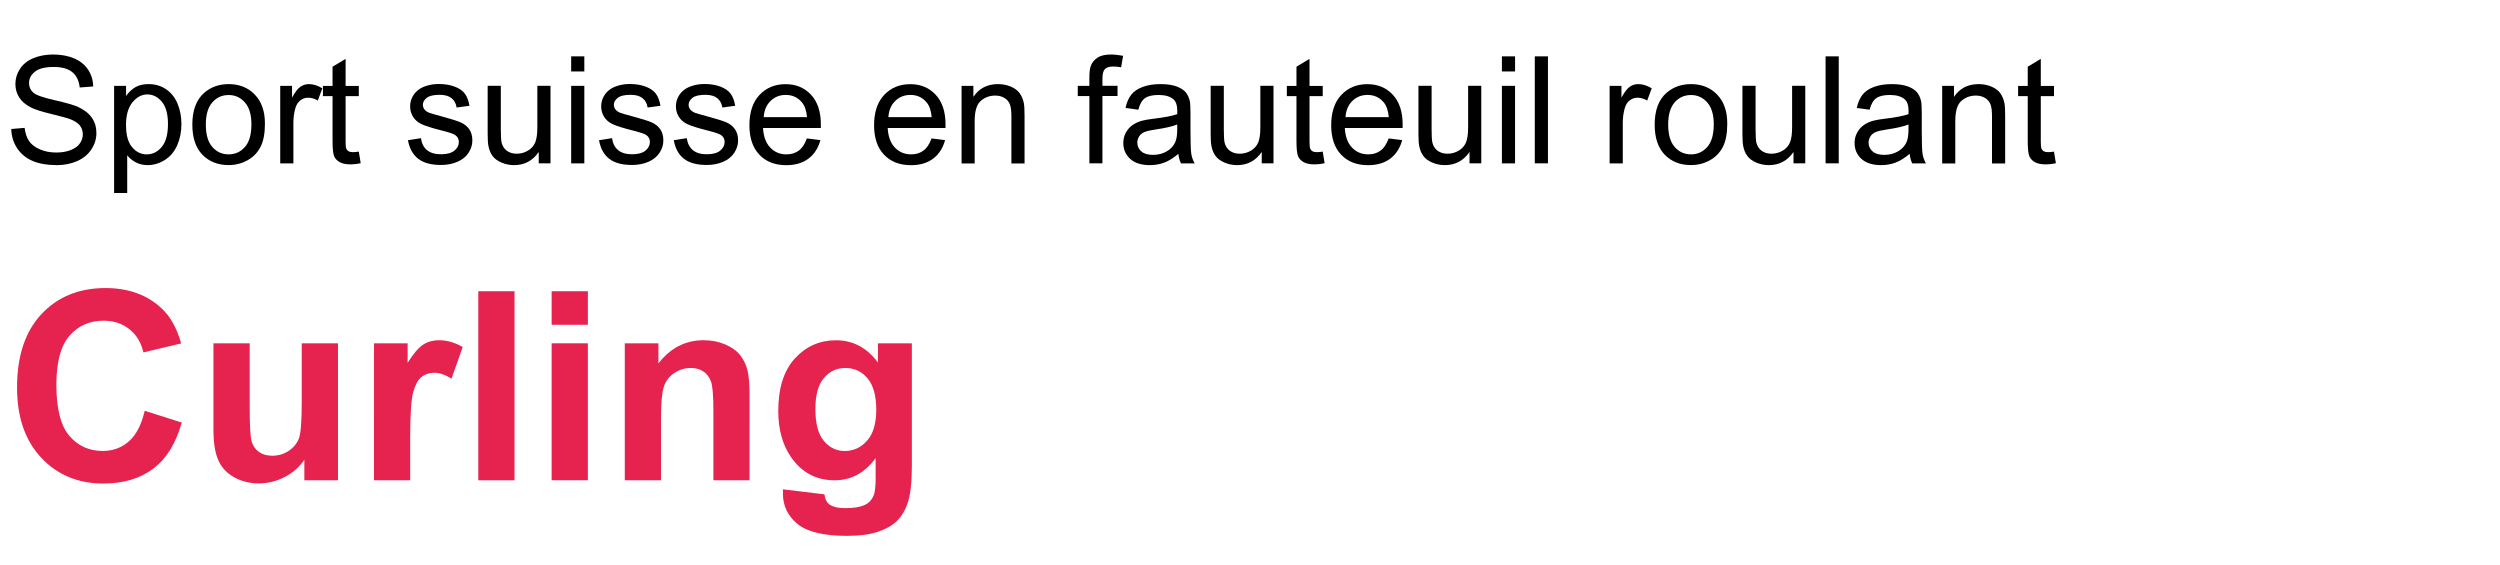 <?xml version="1.0" encoding="utf-8"?>
<!-- Generator: Adobe Illustrator 27.0.1, SVG Export Plug-In . SVG Version: 6.00 Build 0)  -->
<svg version="1.1" id="Ebene_1" xmlns="http://www.w3.org/2000/svg" xmlns:xlink="http://www.w3.org/1999/xlink" x="0px" y="0px"
	 viewBox="0 0 501.73 113.39" style="enable-background:new 0 0 501.73 113.39;" xml:space="preserve">
<style type="text/css">
	.st0{fill:#E6224F;}
</style>
<g>
	<path d="M2.26,25.89l2.68-0.23c0.13,1.07,0.42,1.96,0.89,2.64c0.46,0.69,1.18,1.25,2.16,1.67c0.98,0.43,2.08,0.64,3.3,0.64
		c1.08,0,2.04-0.16,2.87-0.48s1.45-0.76,1.85-1.33c0.41-0.56,0.61-1.17,0.61-1.84c0-0.67-0.2-1.26-0.59-1.77
		c-0.39-0.5-1.04-0.92-1.93-1.27c-0.58-0.22-1.85-0.57-3.82-1.05c-1.97-0.47-3.35-0.92-4.15-1.34c-1.03-0.54-1.79-1.2-2.29-2
		c-0.5-0.79-0.75-1.69-0.75-2.67c0-1.08,0.31-2.1,0.92-3.04c0.62-0.94,1.51-1.66,2.7-2.15s2.5-0.73,3.94-0.73
		c1.59,0,3,0.26,4.21,0.77c1.22,0.51,2.15,1.27,2.81,2.26s1.01,2.12,1.05,3.38l-2.72,0.21c-0.15-1.36-0.64-2.38-1.49-3.08
		s-2.09-1.04-3.74-1.04c-1.72,0-2.97,0.31-3.76,0.95c-0.79,0.63-1.18,1.39-1.18,2.28c0,0.77,0.28,1.41,0.83,1.9
		c0.55,0.5,1.98,1.01,4.28,1.53s3.89,0.98,4.75,1.37c1.25,0.58,2.17,1.31,2.77,2.19c0.6,0.88,0.89,1.9,0.89,3.05
		c0,1.14-0.33,2.22-0.98,3.23c-0.65,1.01-1.59,1.8-2.82,2.36c-1.23,0.56-2.6,0.84-4.14,0.84c-1.94,0-3.57-0.28-4.89-0.85
		s-2.34-1.42-3.09-2.56S2.3,27.32,2.26,25.89z"/>
	<path d="M22.9,38.75V17.23h2.4v2.02c0.57-0.79,1.21-1.38,1.92-1.78c0.71-0.4,1.58-0.59,2.59-0.59c1.33,0,2.5,0.34,3.52,1.03
		s1.78,1.65,2.3,2.89c0.52,1.25,0.78,2.61,0.78,4.09c0,1.59-0.29,3.02-0.86,4.3c-0.57,1.27-1.4,2.25-2.49,2.93
		c-1.09,0.68-2.23,1.02-3.44,1.02c-0.88,0-1.67-0.19-2.37-0.56s-1.27-0.84-1.72-1.41v7.57H22.9z M25.29,25.1
		c0,2,0.41,3.48,1.22,4.44s1.79,1.44,2.94,1.44c1.17,0,2.18-0.5,3.01-1.49s1.25-2.53,1.25-4.61c0-1.98-0.41-3.47-1.22-4.45
		s-1.79-1.48-2.92-1.48c-1.12,0-2.12,0.53-2.98,1.58S25.29,23.09,25.29,25.1z"/>
	<path d="M38.6,25.01c0-2.88,0.8-5.01,2.4-6.4c1.34-1.15,2.97-1.73,4.89-1.73c2.14,0,3.89,0.7,5.24,2.1
		c1.36,1.4,2.04,3.34,2.04,5.81c0,2-0.3,3.58-0.9,4.72s-1.47,2.04-2.62,2.67s-2.4,0.95-3.76,0.95c-2.18,0-3.94-0.7-5.28-2.09
		S38.6,27.64,38.6,25.01z M41.31,25.01c0,1.99,0.43,3.48,1.3,4.48s1.96,1.49,3.28,1.49c1.31,0,2.4-0.5,3.27-1.49s1.3-2.51,1.3-4.56
		c0-1.92-0.44-3.38-1.31-4.37s-1.96-1.49-3.26-1.49c-1.32,0-2.41,0.49-3.28,1.48S41.31,23.02,41.31,25.01z"/>
	<path d="M56.24,32.79V17.23h2.37v2.36c0.61-1.1,1.16-1.83,1.68-2.18s1.08-0.53,1.69-0.53c0.89,0,1.79,0.28,2.71,0.85l-0.91,2.45
		c-0.64-0.38-1.29-0.57-1.93-0.57c-0.58,0-1.09,0.17-1.55,0.52c-0.46,0.35-0.79,0.83-0.98,1.44c-0.29,0.94-0.44,1.96-0.44,3.08v8.14
		H56.24z"/>
	<path d="M72.01,30.43l0.38,2.33c-0.74,0.16-1.41,0.23-1.99,0.23c-0.96,0-1.7-0.15-2.23-0.45s-0.9-0.7-1.11-1.19
		c-0.21-0.49-0.32-1.53-0.32-3.11v-8.95h-1.93v-2.05h1.93v-3.85l2.62-1.58v5.43h2.65v2.05h-2.65v9.1c0,0.75,0.05,1.24,0.14,1.45
		s0.24,0.39,0.45,0.51s0.51,0.19,0.9,0.19C71.15,30.53,71.54,30.5,72.01,30.43z"/>
	<path d="M81.87,28.14l2.61-0.41c0.15,1.04,0.55,1.85,1.22,2.4s1.6,0.83,2.81,0.83c1.21,0,2.11-0.25,2.7-0.74
		c0.59-0.49,0.88-1.07,0.88-1.74c0-0.6-0.26-1.06-0.78-1.41c-0.36-0.23-1.26-0.53-2.7-0.89c-1.93-0.49-3.27-0.91-4.02-1.27
		c-0.75-0.36-1.31-0.85-1.7-1.48c-0.39-0.63-0.58-1.33-0.58-2.09c0-0.69,0.16-1.33,0.48-1.93s0.75-1.08,1.3-1.47
		c0.41-0.3,0.97-0.56,1.68-0.77c0.71-0.21,1.47-0.31,2.28-0.31c1.22,0,2.29,0.18,3.22,0.53s1.6,0.83,2.04,1.43
		c0.44,0.6,0.74,1.4,0.91,2.41l-2.58,0.35c-0.12-0.8-0.46-1.43-1.02-1.88s-1.35-0.67-2.38-0.67c-1.21,0-2.08,0.2-2.59,0.6
		s-0.78,0.87-0.78,1.41c0,0.34,0.11,0.65,0.32,0.92c0.21,0.28,0.55,0.52,1.01,0.7c0.26,0.1,1.04,0.32,2.33,0.67
		c1.87,0.5,3.17,0.91,3.9,1.22c0.74,0.32,1.32,0.78,1.74,1.38s0.63,1.36,0.63,2.26c0,0.88-0.26,1.71-0.77,2.48
		c-0.51,0.78-1.25,1.38-2.22,1.8c-0.97,0.42-2.06,0.64-3.28,0.64c-2.02,0-3.56-0.42-4.62-1.26S82.17,29.79,81.87,28.14z"/>
	<path d="M108.12,32.79V30.5c-1.21,1.76-2.86,2.64-4.94,2.64c-0.92,0-1.77-0.18-2.57-0.53s-1.39-0.79-1.77-1.33
		c-0.39-0.53-0.66-1.18-0.81-1.96c-0.11-0.52-0.16-1.34-0.16-2.46v-9.64h2.64v8.63c0,1.38,0.05,2.3,0.16,2.78
		c0.17,0.69,0.52,1.24,1.05,1.63c0.54,0.39,1.2,0.59,1.99,0.59s1.53-0.2,2.23-0.61c0.69-0.4,1.18-0.96,1.47-1.65
		s0.43-1.71,0.43-3.04v-8.33h2.64v15.56H108.12z"/>
	<path d="M114.63,14.34v-3.03h2.64v3.03H114.63z M114.63,32.79V17.23h2.64v15.56H114.63z"/>
	<path d="M120.22,28.14l2.61-0.41c0.15,1.04,0.55,1.85,1.22,2.4c0.67,0.56,1.6,0.83,2.8,0.83c1.21,0,2.11-0.25,2.7-0.74
		c0.59-0.49,0.88-1.07,0.88-1.74c0-0.6-0.26-1.06-0.78-1.41c-0.36-0.23-1.26-0.53-2.7-0.89c-1.93-0.49-3.27-0.91-4.02-1.27
		c-0.75-0.36-1.31-0.85-1.7-1.48c-0.39-0.63-0.58-1.33-0.58-2.09c0-0.69,0.16-1.33,0.48-1.93s0.75-1.08,1.3-1.47
		c0.41-0.3,0.97-0.56,1.68-0.77c0.71-0.21,1.47-0.31,2.28-0.31c1.22,0,2.29,0.18,3.21,0.53c0.92,0.35,1.6,0.83,2.04,1.43
		c0.44,0.6,0.74,1.4,0.91,2.41l-2.58,0.35c-0.12-0.8-0.46-1.43-1.02-1.88s-1.35-0.67-2.38-0.67c-1.21,0-2.08,0.2-2.59,0.6
		s-0.78,0.87-0.78,1.41c0,0.34,0.11,0.65,0.32,0.92c0.21,0.28,0.55,0.52,1.01,0.7c0.26,0.1,1.04,0.32,2.33,0.67
		c1.87,0.5,3.17,0.91,3.9,1.22c0.74,0.32,1.32,0.78,1.74,1.38s0.63,1.36,0.63,2.26c0,0.88-0.26,1.71-0.77,2.48
		c-0.51,0.78-1.25,1.38-2.22,1.8c-0.97,0.42-2.06,0.64-3.28,0.64c-2.02,0-3.56-0.42-4.62-1.26S120.52,29.79,120.22,28.14z"/>
	<path d="M135.22,28.14l2.61-0.41c0.15,1.04,0.55,1.85,1.22,2.4c0.67,0.56,1.6,0.83,2.8,0.83c1.21,0,2.11-0.25,2.7-0.74
		c0.59-0.49,0.88-1.07,0.88-1.74c0-0.6-0.26-1.06-0.78-1.41c-0.36-0.23-1.26-0.53-2.7-0.89c-1.93-0.49-3.27-0.91-4.02-1.27
		c-0.75-0.36-1.31-0.85-1.7-1.48c-0.39-0.63-0.58-1.33-0.58-2.09c0-0.69,0.16-1.33,0.48-1.93s0.75-1.08,1.3-1.47
		c0.41-0.3,0.97-0.56,1.68-0.77c0.71-0.21,1.47-0.31,2.28-0.31c1.22,0,2.29,0.18,3.21,0.53c0.92,0.35,1.6,0.83,2.04,1.43
		c0.44,0.6,0.74,1.4,0.91,2.41l-2.58,0.35c-0.12-0.8-0.46-1.43-1.02-1.88s-1.35-0.67-2.38-0.67c-1.21,0-2.08,0.2-2.59,0.6
		s-0.78,0.87-0.78,1.41c0,0.34,0.11,0.65,0.32,0.92c0.21,0.28,0.55,0.52,1.01,0.7c0.26,0.1,1.04,0.32,2.33,0.67
		c1.87,0.5,3.17,0.91,3.9,1.22c0.74,0.32,1.32,0.78,1.74,1.38s0.63,1.36,0.63,2.26c0,0.88-0.26,1.71-0.77,2.48
		c-0.51,0.78-1.25,1.38-2.22,1.8c-0.97,0.42-2.06,0.64-3.28,0.64c-2.02,0-3.56-0.42-4.62-1.26S135.52,29.79,135.22,28.14z"/>
	<path d="M161.93,27.78l2.72,0.34c-0.43,1.59-1.23,2.83-2.39,3.71s-2.65,1.32-4.45,1.32c-2.28,0-4.08-0.7-5.41-2.1
		c-1.33-1.4-2-3.37-2-5.9c0-2.62,0.67-4.65,2.02-6.09s3.1-2.17,5.24-2.17c2.08,0,3.78,0.71,5.1,2.12s1.98,3.41,1.98,5.98
		c0,0.16,0,0.39-0.01,0.7h-11.6c0.1,1.71,0.58,3.02,1.45,3.93s1.95,1.36,3.25,1.36c0.97,0,1.79-0.25,2.48-0.76
		S161.53,28.89,161.93,27.78z M153.27,23.51h8.69c-0.12-1.31-0.45-2.29-1-2.94c-0.84-1.02-1.93-1.52-3.27-1.52
		c-1.21,0-2.23,0.41-3.05,1.22C153.81,21.07,153.36,22.16,153.27,23.51z"/>
	<path d="M186.95,27.78l2.72,0.34c-0.43,1.59-1.23,2.83-2.39,3.71s-2.65,1.32-4.45,1.32c-2.28,0-4.08-0.7-5.41-2.1
		c-1.33-1.4-2-3.37-2-5.9c0-2.62,0.67-4.65,2.02-6.09s3.1-2.17,5.24-2.17c2.08,0,3.78,0.71,5.1,2.12s1.98,3.41,1.98,5.98
		c0,0.16,0,0.39-0.01,0.7h-11.6c0.1,1.71,0.58,3.02,1.45,3.93s1.95,1.36,3.25,1.36c0.97,0,1.79-0.25,2.48-0.76
		S186.55,28.89,186.95,27.78z M178.29,23.51h8.69c-0.12-1.31-0.45-2.29-1-2.94c-0.84-1.02-1.93-1.52-3.27-1.52
		c-1.21,0-2.23,0.41-3.05,1.22C178.83,21.07,178.38,22.16,178.29,23.51z"/>
	<path d="M192.98,32.79V17.23h2.37v2.21c1.14-1.71,2.79-2.56,4.95-2.56c0.94,0,1.8,0.17,2.58,0.51c0.79,0.34,1.38,0.78,1.77,1.33
		s0.66,1.2,0.82,1.95c0.1,0.49,0.15,1.34,0.15,2.56v9.57h-2.64v-9.46c0-1.07-0.1-1.88-0.31-2.41c-0.21-0.53-0.57-0.96-1.09-1.27
		c-0.52-0.32-1.14-0.48-1.84-0.48c-1.12,0-2.09,0.36-2.91,1.07c-0.82,0.71-1.22,2.07-1.22,4.06v8.5H192.98z"/>
	<path d="M218.63,32.79V19.28h-2.33v-2.05h2.33v-1.66c0-1.04,0.09-1.82,0.28-2.33c0.25-0.68,0.7-1.24,1.34-1.66
		c0.64-0.43,1.54-0.64,2.69-0.64c0.74,0,1.56,0.09,2.46,0.26l-0.4,2.3c-0.55-0.1-1.06-0.15-1.55-0.15c-0.8,0-1.37,0.17-1.7,0.51
		s-0.5,0.98-0.5,1.92v1.44h3.03v2.05h-3.03v13.51H218.63z"/>
	<path d="M236.49,30.87c-0.98,0.83-1.92,1.42-2.82,1.76s-1.87,0.51-2.91,0.51c-1.71,0-3.02-0.42-3.94-1.25
		c-0.92-0.84-1.38-1.9-1.38-3.2c0-0.76,0.17-1.46,0.52-2.09c0.35-0.63,0.8-1.13,1.36-1.52c0.56-0.38,1.19-0.67,1.9-0.86
		c0.52-0.14,1.3-0.27,2.34-0.4c2.13-0.25,3.7-0.56,4.7-0.91c0.01-0.36,0.01-0.59,0.01-0.69c0-1.07-0.25-1.83-0.75-2.27
		c-0.67-0.6-1.67-0.89-3-0.89c-1.24,0-2.16,0.22-2.75,0.65c-0.59,0.44-1.03,1.2-1.31,2.31l-2.58-0.35c0.23-1.1,0.62-1.99,1.16-2.67
		s1.31-1.2,2.33-1.57c1.02-0.37,2.19-0.55,3.53-0.55c1.33,0,2.41,0.16,3.24,0.47s1.44,0.71,1.83,1.18s0.66,1.07,0.82,1.79
		c0.09,0.45,0.13,1.26,0.13,2.43v3.52c0,2.45,0.06,4,0.17,4.65c0.11,0.65,0.33,1.27,0.67,1.87h-2.75
		C236.74,32.24,236.57,31.6,236.49,30.87z M236.27,24.98c-0.96,0.39-2.39,0.72-4.31,1c-1.08,0.16-1.85,0.33-2.3,0.53
		s-0.8,0.48-1.04,0.86c-0.24,0.38-0.37,0.79-0.37,1.25c0,0.7,0.27,1.29,0.8,1.76c0.53,0.47,1.31,0.7,2.34,0.7
		c1.02,0,1.92-0.22,2.71-0.67c0.79-0.44,1.37-1.05,1.74-1.82c0.28-0.6,0.42-1.47,0.42-2.64V24.98z"/>
	<path d="M253.22,32.79V30.5c-1.21,1.76-2.86,2.64-4.94,2.64c-0.92,0-1.78-0.18-2.57-0.53c-0.8-0.35-1.39-0.79-1.77-1.33
		c-0.39-0.53-0.66-1.18-0.81-1.96c-0.11-0.52-0.16-1.34-0.16-2.46v-9.64h2.64v8.63c0,1.38,0.05,2.3,0.16,2.78
		c0.17,0.69,0.52,1.24,1.05,1.63c0.54,0.39,1.2,0.59,1.99,0.59s1.53-0.2,2.23-0.61c0.69-0.4,1.18-0.96,1.47-1.65
		c0.29-0.7,0.43-1.71,0.43-3.04v-8.33h2.64v15.56H253.22z"/>
	<path d="M265.46,30.43l0.38,2.33c-0.74,0.16-1.41,0.23-1.99,0.23c-0.96,0-1.7-0.15-2.23-0.45s-0.9-0.7-1.11-1.19
		c-0.21-0.49-0.32-1.53-0.32-3.11v-8.95h-1.93v-2.05h1.93v-3.85l2.62-1.58v5.43h2.65v2.05h-2.65v9.1c0,0.75,0.05,1.24,0.14,1.45
		c0.09,0.21,0.24,0.39,0.45,0.51s0.51,0.19,0.9,0.19C264.6,30.53,264.98,30.5,265.46,30.43z"/>
	<path d="M278.69,27.78l2.72,0.34c-0.43,1.59-1.23,2.83-2.39,3.71s-2.65,1.32-4.45,1.32c-2.28,0-4.08-0.7-5.41-2.1
		c-1.33-1.4-2-3.37-2-5.9c0-2.62,0.67-4.65,2.02-6.09s3.1-2.17,5.24-2.17c2.08,0,3.78,0.71,5.1,2.12s1.98,3.41,1.98,5.98
		c0,0.16,0,0.39-0.01,0.7h-11.6c0.1,1.71,0.58,3.02,1.45,3.93s1.95,1.36,3.25,1.36c0.97,0,1.79-0.25,2.48-0.76
		S278.29,28.89,278.69,27.78z M270.03,23.51h8.69c-0.12-1.31-0.45-2.29-1-2.94c-0.84-1.02-1.93-1.52-3.27-1.52
		c-1.21,0-2.23,0.41-3.05,1.22C270.58,21.07,270.12,22.16,270.03,23.51z"/>
	<path d="M294.92,32.79V30.5c-1.21,1.76-2.86,2.64-4.94,2.64c-0.92,0-1.78-0.18-2.57-0.53c-0.8-0.35-1.39-0.79-1.77-1.33
		c-0.39-0.53-0.66-1.18-0.81-1.96c-0.11-0.52-0.16-1.34-0.16-2.46v-9.64h2.64v8.63c0,1.38,0.05,2.3,0.16,2.78
		c0.17,0.69,0.52,1.24,1.05,1.63c0.54,0.39,1.2,0.59,1.99,0.59s1.53-0.2,2.23-0.61c0.69-0.4,1.18-0.96,1.47-1.65
		c0.29-0.7,0.43-1.71,0.43-3.04v-8.33h2.64v15.56H294.92z"/>
	<path d="M301.42,14.34v-3.03h2.64v3.03H301.42z M301.42,32.79V17.23h2.64v15.56H301.42z"/>
	<path d="M308.02,32.79V11.31h2.64v21.47H308.02z"/>
	<path d="M323.04,32.79V17.23h2.37v2.36c0.61-1.1,1.17-1.83,1.68-2.18c0.51-0.35,1.08-0.53,1.69-0.53c0.89,0,1.79,0.28,2.71,0.85
		l-0.91,2.45c-0.64-0.38-1.29-0.57-1.93-0.57c-0.58,0-1.09,0.17-1.55,0.52c-0.46,0.35-0.79,0.83-0.98,1.44
		c-0.29,0.94-0.44,1.96-0.44,3.08v8.14H323.04z"/>
	<path d="M332.08,25.01c0-2.88,0.8-5.01,2.4-6.4c1.34-1.15,2.97-1.73,4.89-1.73c2.14,0,3.89,0.7,5.24,2.1
		c1.36,1.4,2.04,3.34,2.04,5.81c0,2-0.3,3.58-0.9,4.72c-0.6,1.15-1.47,2.04-2.62,2.67c-1.15,0.63-2.4,0.95-3.76,0.95
		c-2.18,0-3.94-0.7-5.28-2.09S332.08,27.64,332.08,25.01z M334.79,25.01c0,1.99,0.43,3.48,1.3,4.48s1.96,1.49,3.28,1.49
		c1.31,0,2.4-0.5,3.27-1.49s1.3-2.51,1.3-4.56c0-1.92-0.44-3.38-1.31-4.37c-0.88-0.99-1.96-1.49-3.26-1.49
		c-1.32,0-2.41,0.49-3.28,1.48S334.79,23.02,334.79,25.01z"/>
	<path d="M359.94,32.79V30.5c-1.21,1.76-2.86,2.64-4.94,2.64c-0.92,0-1.78-0.18-2.57-0.53c-0.8-0.35-1.39-0.79-1.77-1.33
		c-0.39-0.53-0.66-1.18-0.81-1.96c-0.11-0.52-0.16-1.34-0.16-2.46v-9.64h2.64v8.63c0,1.38,0.05,2.3,0.16,2.78
		c0.17,0.69,0.52,1.24,1.05,1.63c0.54,0.39,1.2,0.59,1.99,0.59s1.53-0.2,2.23-0.61c0.69-0.4,1.18-0.96,1.47-1.65
		c0.29-0.7,0.43-1.71,0.43-3.04v-8.33h2.64v15.56H359.94z"/>
	<path d="M366.38,32.79V11.31h2.64v21.47H366.38z"/>
	<path d="M383.25,30.87c-0.98,0.83-1.92,1.42-2.82,1.76s-1.87,0.51-2.91,0.51c-1.71,0-3.02-0.42-3.94-1.25
		c-0.92-0.84-1.38-1.9-1.38-3.2c0-0.76,0.17-1.46,0.52-2.09c0.35-0.63,0.8-1.13,1.36-1.52c0.56-0.38,1.19-0.67,1.9-0.86
		c0.52-0.14,1.3-0.27,2.34-0.4c2.13-0.25,3.7-0.56,4.7-0.91c0.01-0.36,0.01-0.59,0.01-0.69c0-1.07-0.25-1.83-0.75-2.27
		c-0.67-0.6-1.67-0.89-3-0.89c-1.24,0-2.16,0.22-2.75,0.65c-0.59,0.44-1.03,1.2-1.31,2.31l-2.58-0.35c0.23-1.1,0.62-1.99,1.16-2.67
		s1.31-1.2,2.33-1.57c1.02-0.37,2.19-0.55,3.53-0.55c1.33,0,2.41,0.16,3.24,0.47s1.44,0.71,1.83,1.18s0.66,1.07,0.82,1.79
		c0.09,0.45,0.13,1.26,0.13,2.43v3.52c0,2.45,0.06,4,0.17,4.65c0.11,0.65,0.33,1.27,0.67,1.87h-2.75
		C383.5,32.24,383.33,31.6,383.25,30.87z M383.03,24.98c-0.96,0.39-2.39,0.72-4.31,1c-1.08,0.16-1.85,0.33-2.3,0.53
		s-0.8,0.48-1.04,0.86c-0.24,0.38-0.37,0.79-0.37,1.25c0,0.7,0.27,1.29,0.8,1.76c0.53,0.47,1.31,0.7,2.34,0.7
		c1.02,0,1.92-0.22,2.71-0.67c0.79-0.44,1.37-1.05,1.74-1.82c0.28-0.6,0.42-1.47,0.42-2.64V24.98z"/>
	<path d="M389.78,32.79V17.23h2.37v2.21c1.14-1.71,2.79-2.56,4.95-2.56c0.94,0,1.8,0.17,2.58,0.51c0.79,0.34,1.38,0.78,1.77,1.33
		s0.66,1.2,0.82,1.95c0.1,0.49,0.15,1.34,0.15,2.56v9.57h-2.64v-9.46c0-1.07-0.1-1.88-0.31-2.41c-0.21-0.53-0.57-0.96-1.09-1.27
		c-0.52-0.32-1.14-0.48-1.84-0.48c-1.12,0-2.09,0.36-2.91,1.07c-0.82,0.71-1.22,2.07-1.22,4.06v8.5H389.78z"/>
	<path d="M412.22,30.43l0.38,2.33c-0.74,0.16-1.41,0.23-1.99,0.23c-0.96,0-1.7-0.15-2.23-0.45s-0.9-0.7-1.11-1.19
		c-0.21-0.49-0.32-1.53-0.32-3.11v-8.95h-1.93v-2.05h1.93v-3.85l2.62-1.58v5.43h2.65v2.05h-2.65v9.1c0,0.75,0.05,1.24,0.14,1.45
		c0.09,0.21,0.24,0.39,0.45,0.51s0.51,0.19,0.9,0.19C411.36,30.53,411.75,30.5,412.22,30.43z"/>
	<path class="st0" d="M29.04,82.44l7.43,2.36c-1.14,4.14-3.03,7.22-5.68,9.23c-2.65,2.01-6.01,3.01-10.08,3.01
		c-5.04,0-9.18-1.72-12.42-5.16c-3.24-3.44-4.87-8.15-4.87-14.12c0-6.31,1.63-11.22,4.89-14.71c3.26-3.49,7.55-5.24,12.86-5.24
		c4.64,0,8.41,1.37,11.31,4.12c1.73,1.62,3.02,3.95,3.88,6.99l-7.58,1.81c-0.45-1.97-1.38-3.52-2.81-4.66
		c-1.42-1.14-3.15-1.71-5.19-1.71c-2.81,0-5.09,1.01-6.84,3.03c-1.75,2.02-2.63,5.29-2.63,9.81c0,4.8,0.86,8.21,2.59,10.25
		c1.73,2.04,3.97,3.05,6.73,3.05c2.04,0,3.79-0.65,5.25-1.94C27.35,87.25,28.4,85.22,29.04,82.44z"/>
	<path class="st0" d="M61.08,96.39v-4.12c-1,1.47-2.32,2.62-3.95,3.47c-1.63,0.84-3.35,1.27-5.16,1.27c-1.85,0-3.5-0.41-4.97-1.22
		c-1.47-0.81-2.53-1.95-3.18-3.42c-0.66-1.47-0.98-3.49-0.98-6.08V68.9h7.27v12.63c0,3.87,0.13,6.23,0.4,7.1
		c0.27,0.87,0.75,1.56,1.46,2.07c0.71,0.51,1.6,0.76,2.69,0.76c1.24,0,2.35-0.34,3.34-1.02c0.98-0.68,1.66-1.53,2.02-2.54
		c0.36-1.01,0.54-3.48,0.54-7.41V68.9h7.27v27.48H61.08z"/>
	<path class="st0" d="M82.33,96.39h-7.27V68.9h6.75v3.91c1.16-1.85,2.2-3.06,3.12-3.65c0.92-0.59,1.97-0.88,3.14-0.88
		c1.66,0,3.25,0.46,4.79,1.37L90.61,76c-1.23-0.79-2.36-1.19-3.42-1.19c-1.02,0-1.88,0.28-2.59,0.84c-0.71,0.56-1.26,1.58-1.67,3.04
		c-0.41,1.47-0.61,4.54-0.61,9.21V96.39z"/>
	<path class="st0" d="M95.99,96.39V58.45h7.27v37.94H95.99z"/>
	<path class="st0" d="M110.71,65.18v-6.73h7.27v6.73H110.71z M110.71,96.39V68.9h7.27v27.48H110.71z"/>
	<path class="st0" d="M150.44,96.39h-7.27V82.36c0-2.97-0.16-4.89-0.47-5.76s-0.82-1.55-1.51-2.03c-0.7-0.48-1.54-0.72-2.52-0.72
		c-1.26,0-2.39,0.35-3.39,1.04c-1,0.69-1.69,1.61-2.06,2.74c-0.37,1.14-0.56,3.24-0.56,6.31v12.45h-7.27V68.9h6.75v4.04
		c2.4-3.11,5.42-4.66,9.06-4.66c1.6,0,3.07,0.29,4.4,0.87c1.33,0.58,2.33,1.32,3.01,2.21c0.68,0.9,1.16,1.92,1.42,3.05
		c0.27,1.14,0.4,2.77,0.4,4.89V96.39z"/>
	<path class="st0" d="M157.14,98.2l8.31,1.01c0.14,0.97,0.46,1.63,0.96,1.99c0.69,0.52,1.78,0.78,3.26,0.78
		c1.9,0,3.32-0.29,4.27-0.85c0.64-0.38,1.12-0.99,1.45-1.84c0.22-0.6,0.34-1.72,0.34-3.34v-4.01c-2.17,2.97-4.92,4.45-8.23,4.45
		c-3.69,0-6.62-1.56-8.77-4.68c-1.69-2.47-2.54-5.54-2.54-9.21c0-4.61,1.11-8.13,3.33-10.56c2.22-2.43,4.97-3.65,8.27-3.65
		c3.4,0,6.2,1.49,8.41,4.48V68.9H183v24.66c0,3.24-0.27,5.67-0.8,7.27c-0.53,1.6-1.29,2.86-2.25,3.78
		c-0.97,0.91-2.26,1.63-3.87,2.15s-3.65,0.78-6.12,0.78c-4.66,0-7.96-0.8-9.91-2.39c-1.95-1.6-2.92-3.62-2.92-6.07
		C157.12,98.84,157.12,98.54,157.14,98.2z M163.64,82.08c0,2.92,0.56,5.05,1.7,6.4c1.13,1.35,2.52,2.03,4.18,2.03
		c1.78,0,3.28-0.69,4.5-2.08c1.23-1.39,1.84-3.45,1.84-6.17c0-2.85-0.59-4.96-1.76-6.34c-1.17-1.38-2.66-2.07-4.45-2.07
		c-1.74,0-3.18,0.68-4.31,2.03C164.2,77.23,163.64,79.3,163.64,82.08z"/>
</g>
</svg>
